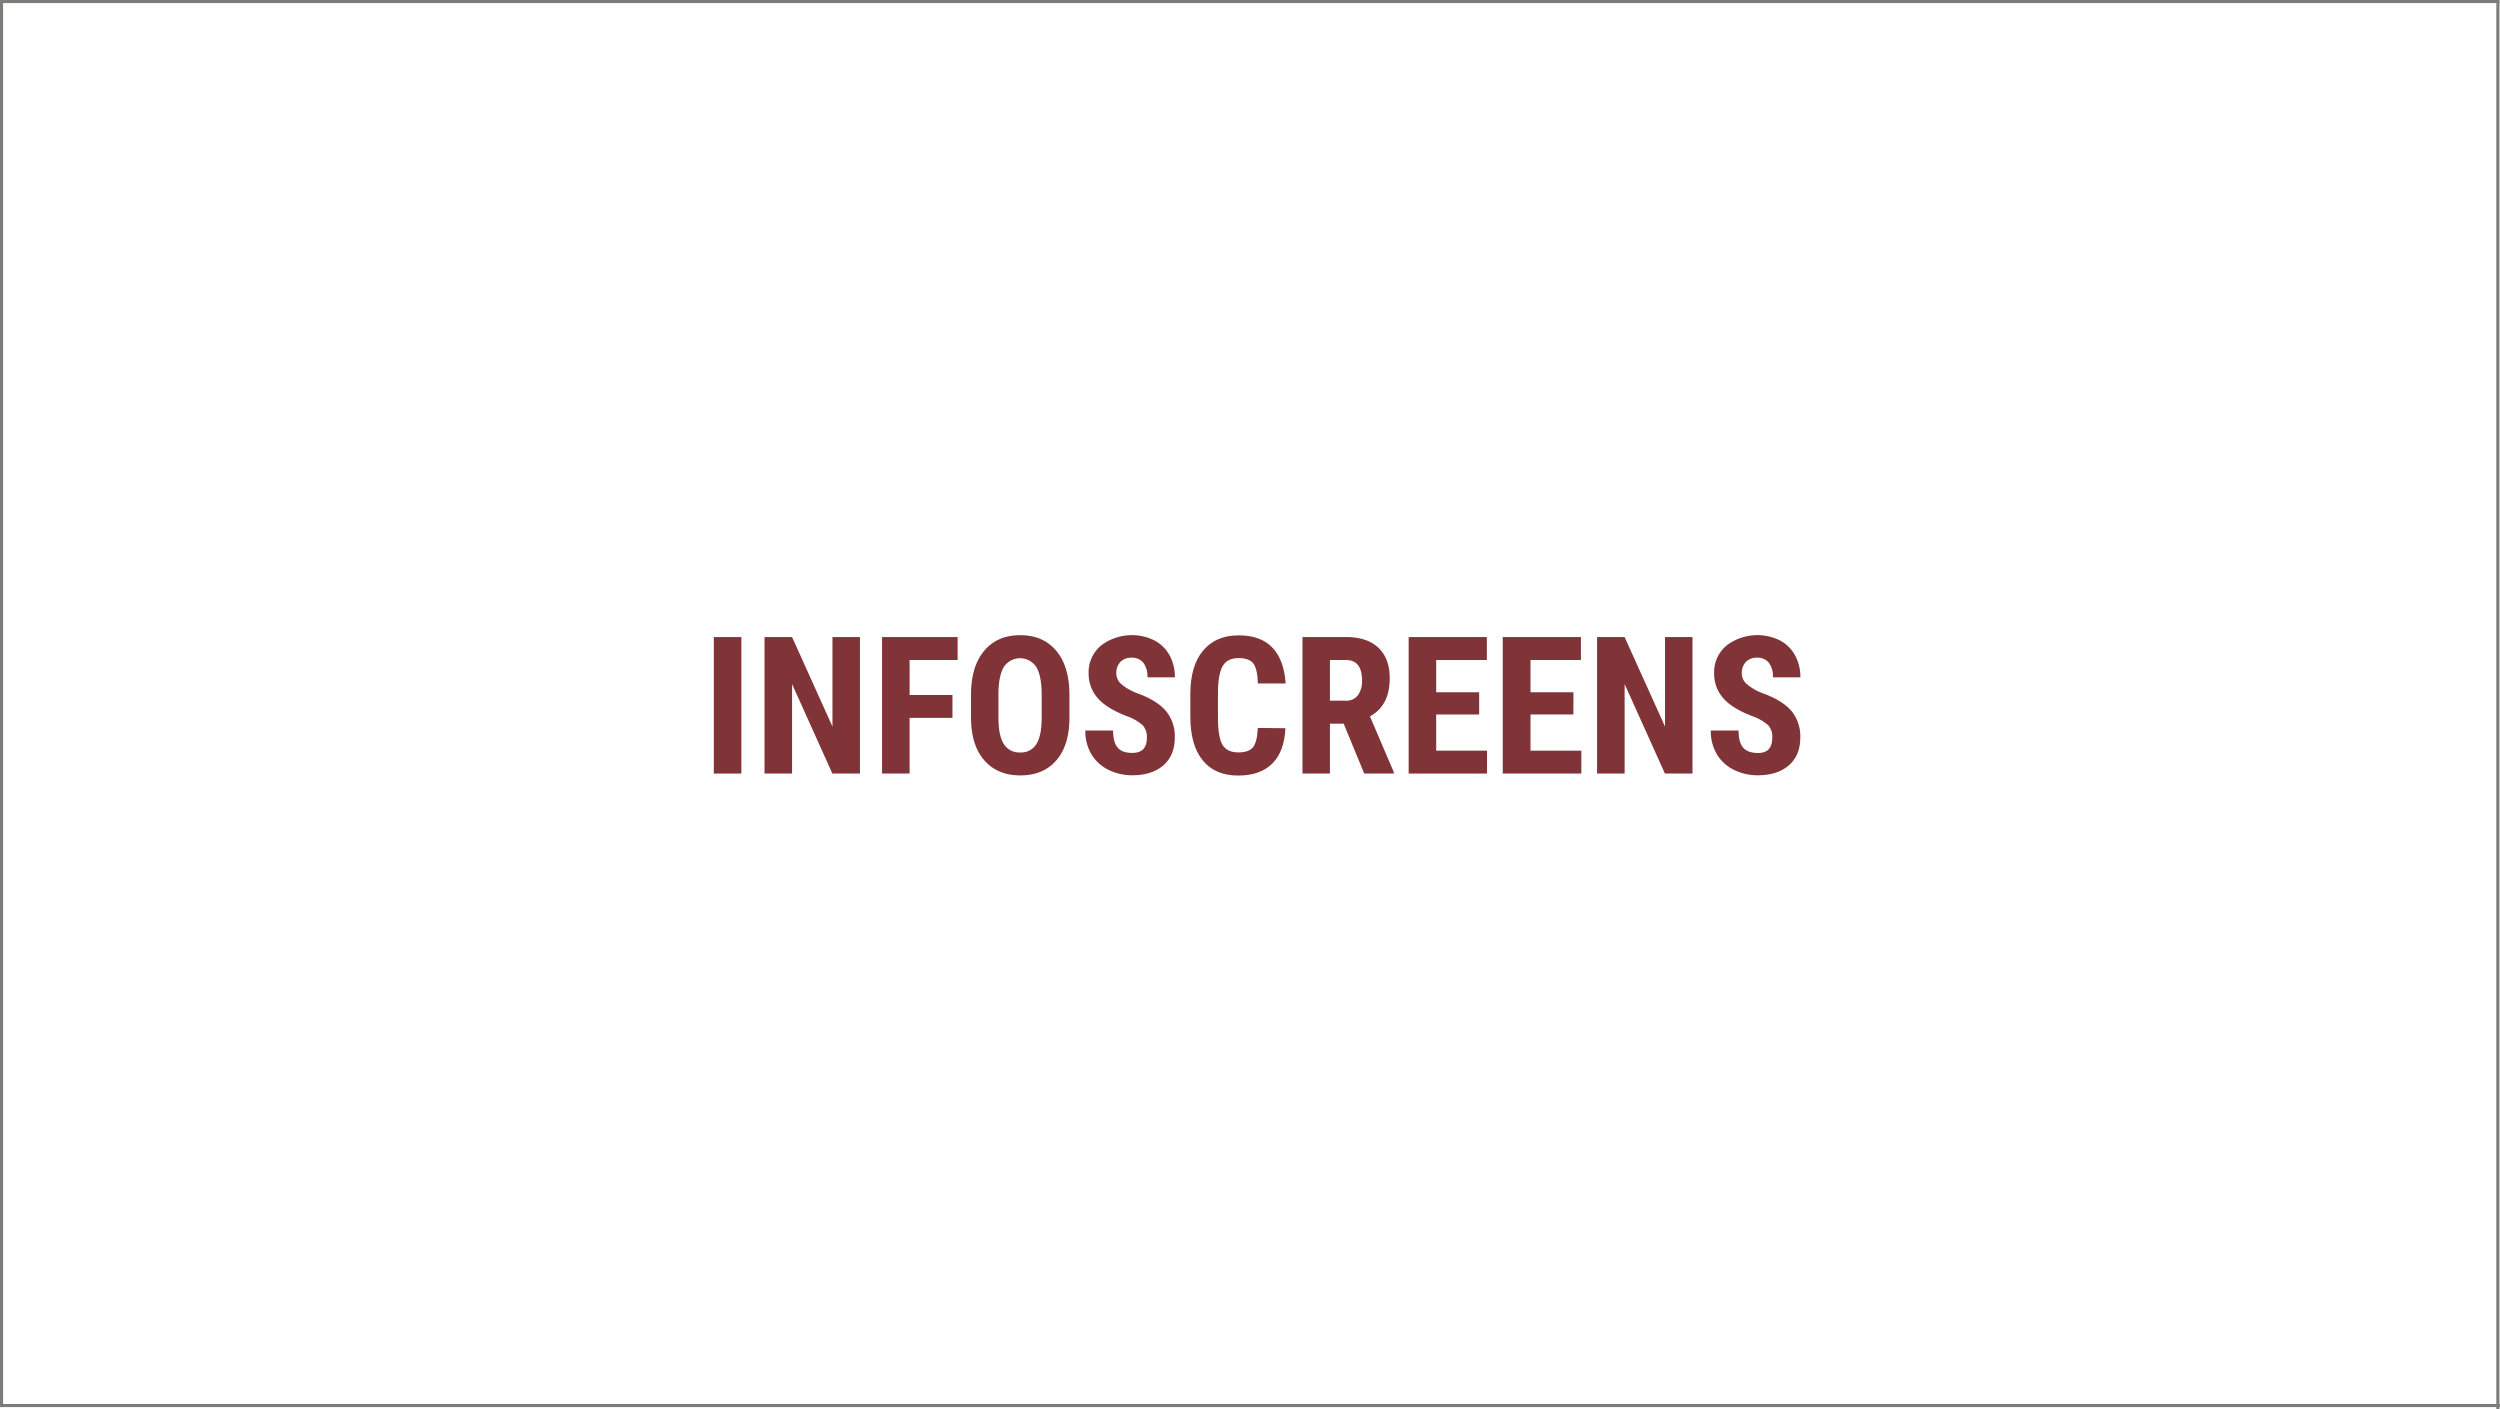 <?xml version="1.0" encoding="UTF-8"?>
<svg xmlns="http://www.w3.org/2000/svg" viewBox="0 0 810.19 456.69">
  <path d="m.06.5h810" fill="none" stroke="#7d7c79" stroke-miterlimit="10"></path>
  <path d="m.5 456v-456" fill="none" stroke="#7d7c79" stroke-miterlimit="10"></path>
  <path d="m810.19 455.5h-810" fill="none" stroke="#7d7c79" stroke-miterlimit="10"></path>
  <path d="m809.5.69v456" fill="none" stroke="#7d7c79" stroke-miterlimit="10"></path>
  <g fill="#803437">
    <path d="m240.26 250.69h-8.93v-44.23h8.93z"></path>
    <path d="m278.69 250.69h-8.94l-13.06-29v29h-8.93v-44.23h8.93l13.09 29v-29h8.91z"></path>
    <path d="m308.67 232.64h-13.89v18.05h-8.93v-44.23h24.49v7.44h-15.56v11.33h13.89z"></path>
    <path d="m346.58 232.55q0 8.91-4.21 13.82t-11.68 4.92q-7.44 0-11.69-4.87t-4.32-13.66v-7.56q0-9.12 4.22-14.23t11.73-5.12q7.38 0 11.63 5t4.32 14.15zm-9-7.41q0-6-1.7-8.9a6.29 6.29 0 0 0 -10.55-.11q-1.69 2.82-1.76 8.55v7.87q0 5.8 1.73 8.55a5.87 5.87 0 0 0 5.35 2.75 5.72 5.72 0 0 0 5.2-2.69q1.69-2.68 1.73-8.33z"></path>
    <path d="m371.67 239.08a5.53 5.53 0 0 0 -1.38-4.08 15.9 15.9 0 0 0 -5-2.87q-6.64-2.52-9.57-5.91a11.91 11.91 0 0 1 -2.92-8 11.23 11.23 0 0 1 4-9 16.46 16.46 0 0 1 17.33-1.67 11.93 11.93 0 0 1 4.91 4.84 14.6 14.6 0 0 1 1.71 7.11h-8.9a7.31 7.31 0 0 0 -1.32-4.72 4.61 4.61 0 0 0 -3.81-1.63 4.79 4.79 0 0 0 -3.65 1.38 5.19 5.19 0 0 0 -1.3 3.72 4.58 4.58 0 0 0 1.45 3.3 16.91 16.91 0 0 0 5.17 3.05q6.46 2.34 9.4 5.74a12.83 12.83 0 0 1 2.93 8.66q0 5.78-3.67 9t-10 3.25a17.17 17.17 0 0 1 -7.81-1.76 13.17 13.17 0 0 1 -5.51-5 14.63 14.63 0 0 1 -2-7.75h9c0 2.55.5 4.41 1.49 5.56s2.52 1.7 4.78 1.7q4.67 0 4.67-4.92z"></path>
    <path d="m416.57 236c-.23 5.05-1.64 8.86-4.26 11.46s-6.29 3.88-11.05 3.88q-7.51 0-11.5-4.93t-4-14.08v-7.44q0-9.12 4.14-14.05t11.48-4.94q7.23 0 11 4t4.27 11.6h-9c-.09-3.11-.57-5.27-1.45-6.45s-2.49-1.78-4.84-1.78-4.08.84-5.07 2.51-1.52 4.42-1.58 8.25v8.35q0 6.58 1.47 9t5.06 2.46q3.53 0 4.86-1.71c.89-1.15 1.39-3.22 1.52-6.22z"></path>
    <path d="m435.46 234.53h-4.46v16.16h-8.9v-44.23h14.24q6.72 0 10.38 3.48t3.66 9.88q0 8.82-6.41 12.34l7.74 18.1v.43h-9.6zm-4.46-7.45h5.07a4.71 4.71 0 0 0 4-1.77 7.75 7.75 0 0 0 1.34-4.76c0-4.43-1.74-6.65-5.2-6.65h-5.21z"></path>
    <path d="m479.36 231.55h-13.92v11.72h16.47v7.42h-25.4v-44.23h25.34v7.44h-16.41v10.45h13.92z"></path>
    <path d="m509.89 231.55h-13.89v11.72h16.47v7.42h-25.47v-44.23h25.34v7.44h-16.34v10.45h13.92z"></path>
    <path d="m548.5 250.69h-8.94l-13.06-29v29h-8.93v-44.23h8.93l13.09 29v-29h8.91z"></path>
    <path d="m574.35 239.08a5.5 5.5 0 0 0 -1.35-4.08 15.83 15.83 0 0 0 -5-2.87q-6.66-2.52-9.57-5.91a11.86 11.86 0 0 1 -2.92-8 11.2 11.2 0 0 1 4-9 16.46 16.46 0 0 1 17.33-1.67 11.9 11.9 0 0 1 4.9 4.84 14.5 14.5 0 0 1 1.72 7.11h-8.9a7.31 7.31 0 0 0 -1.32-4.72 4.63 4.63 0 0 0 -3.82-1.63 4.76 4.76 0 0 0 -3.64 1.38 5.2 5.2 0 0 0 -1.31 3.72 4.59 4.59 0 0 0 1.46 3.3 16.71 16.71 0 0 0 5.16 3.05q6.48 2.34 9.41 5.74a12.83 12.83 0 0 1 2.93 8.66q0 5.78-3.68 9t-10 3.25a17.14 17.14 0 0 1 -7.81-1.76 13.11 13.11 0 0 1 -5.51-5 14.63 14.63 0 0 1 -2-7.75h9c0 2.55.5 4.41 1.49 5.56s2.61 1.73 4.86 1.73q4.57-.03 4.57-4.95z"></path>
  </g>
</svg>
